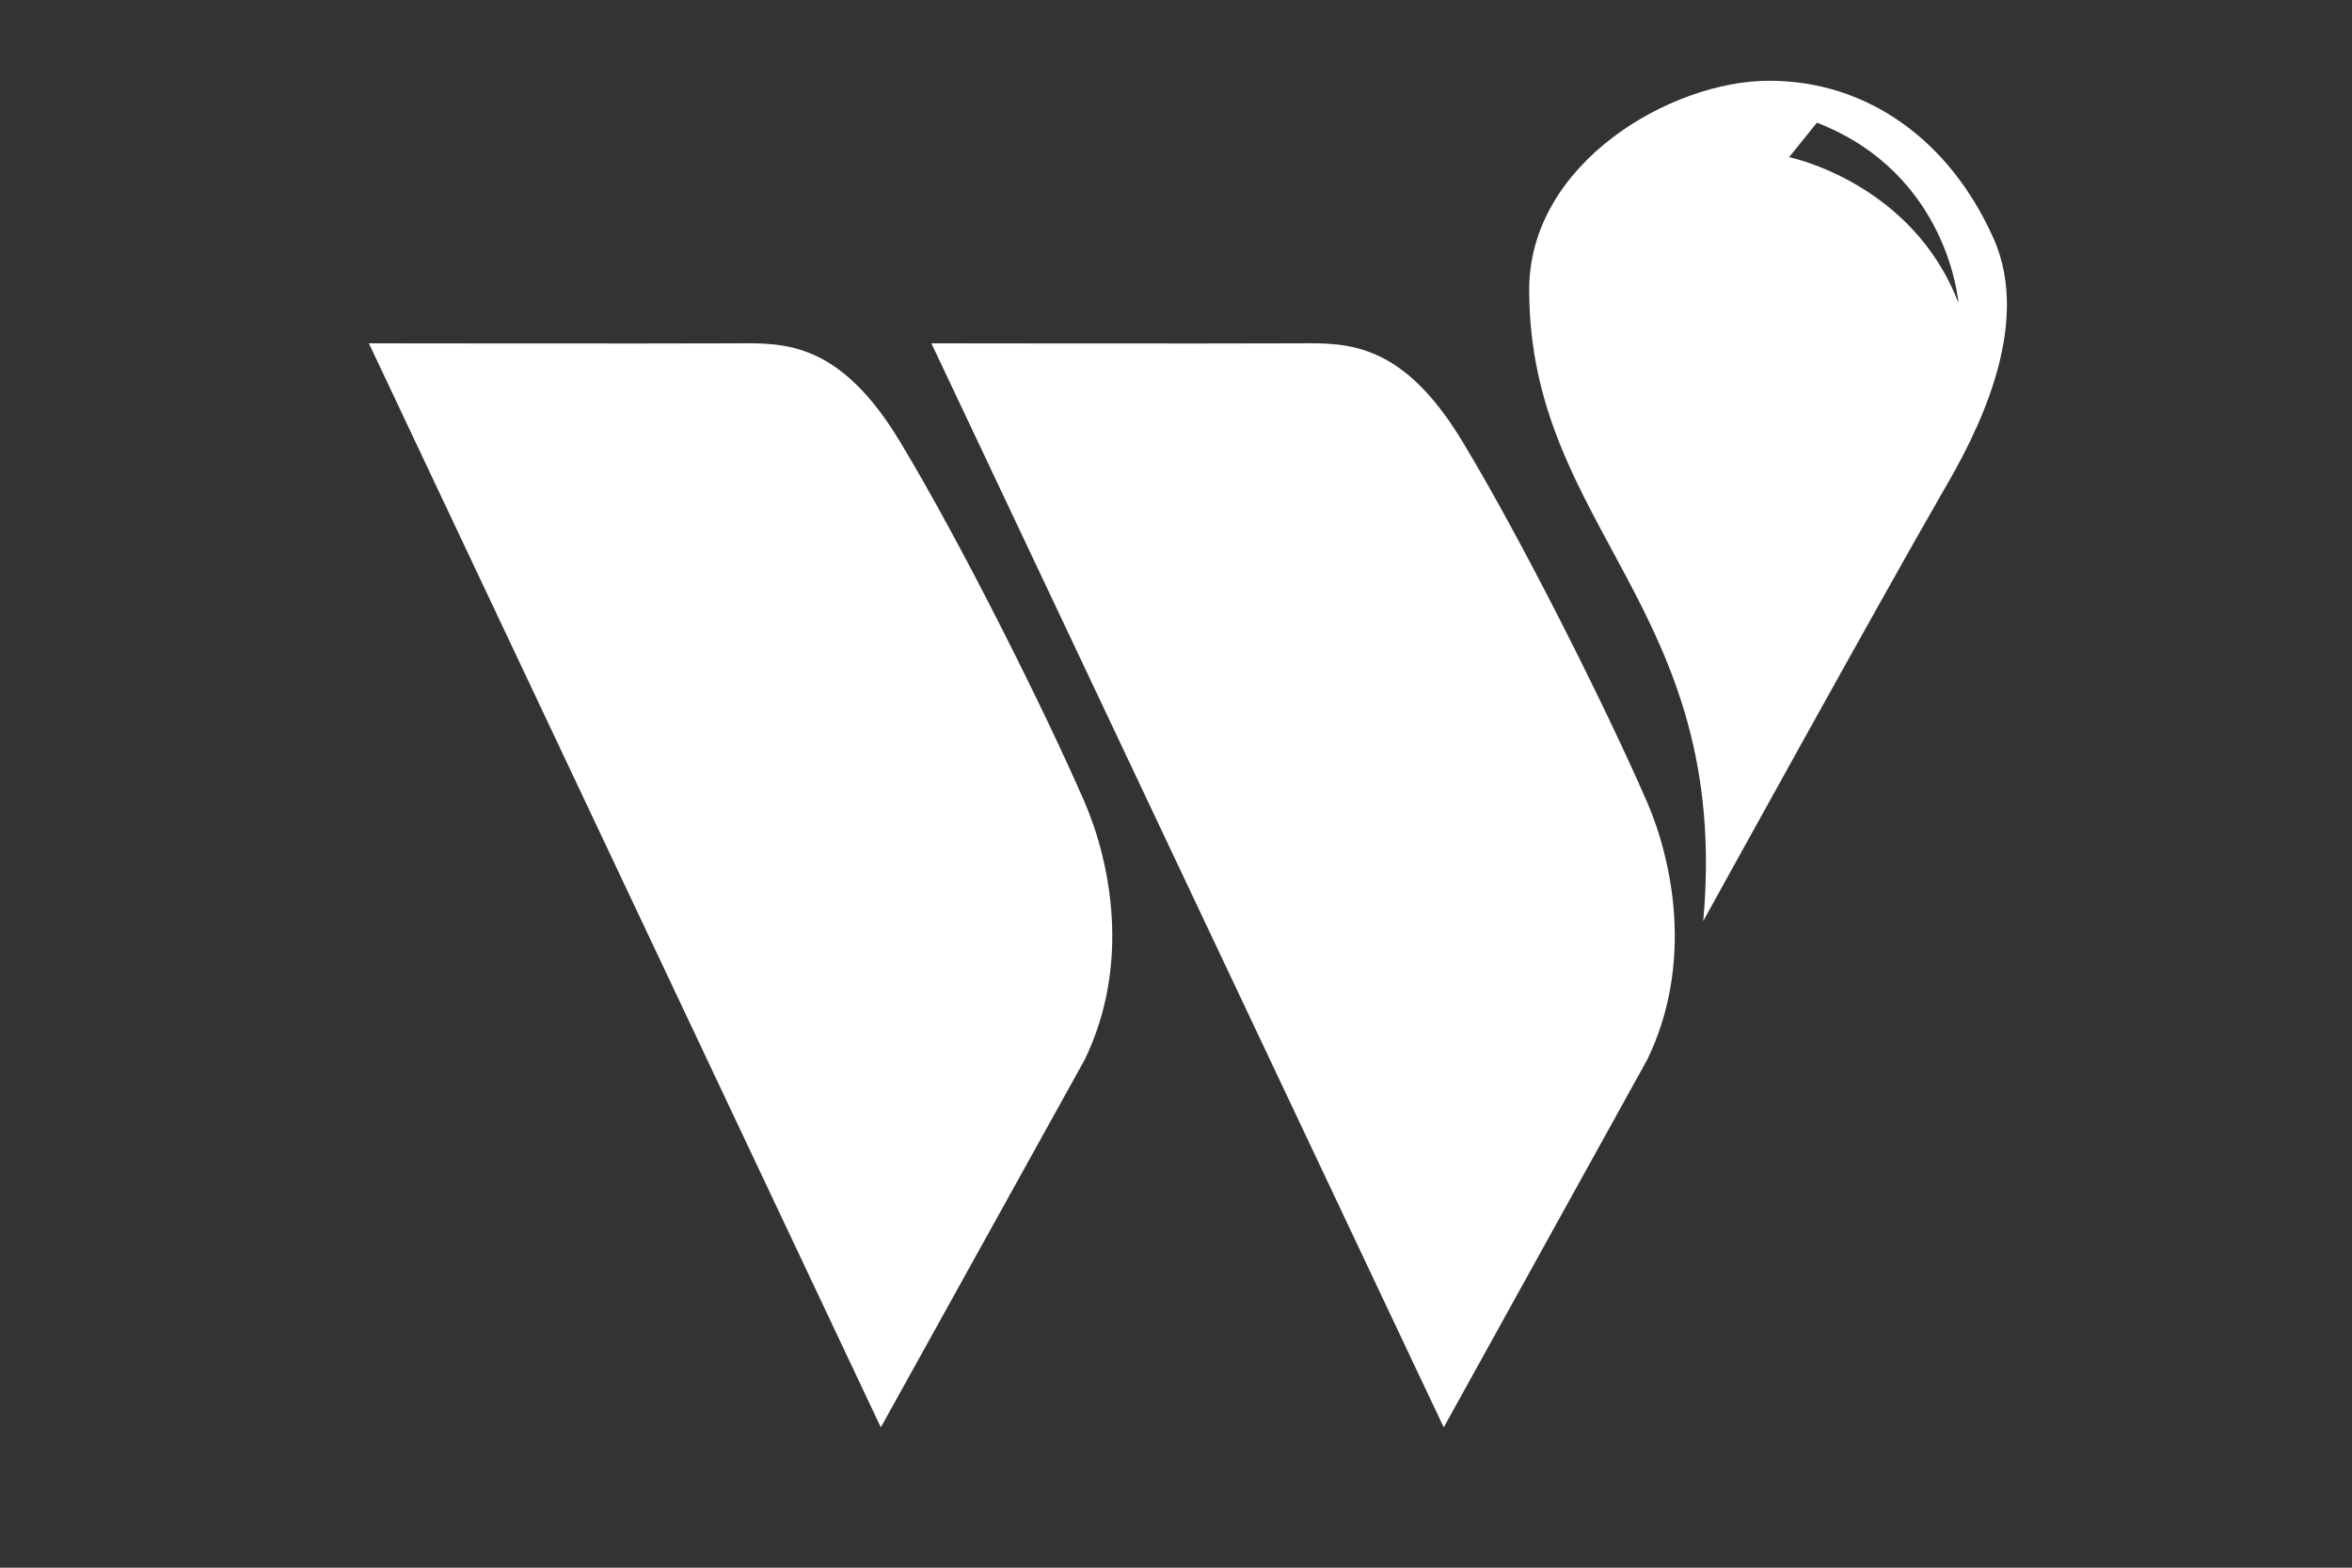 <?xml version="1.0" encoding="utf-8"?>
<!-- Generator: Adobe Illustrator 18.0.0, SVG Export Plug-In . SVG Version: 6.00 Build 0)  -->
<!DOCTYPE svg PUBLIC "-//W3C//DTD SVG 1.1//EN" "http://www.w3.org/Graphics/SVG/1.1/DTD/svg11.dtd">
<svg version="1.1" id="Layer_1" xmlns="http://www.w3.org/2000/svg" xmlns:xlink="http://www.w3.org/1999/xlink" x="0px" y="0px"
	 viewBox="0 401 600 400" enable-background="new 0 401 600 400" xml:space="preserve">
<rect x="0" y="401" width="600" height="400" fill="#333333" stroke="none"/>
<g>
	<g display="none">
		<path display="inline" fill="#FFFFFF" d="M10,621.5c-1.5-0.3-2.5-0.6-3-0.8c-0.6-0.2-0.8-1.1-0.8-2.8c0-1.8,0.6-2.7,1.8-2.9
			c1.2-0.2,2.7-0.2,4.5-0.2c6.9,0.1,12.3,1.4,16.1,3.8c3.8,2.4,6.9,6.6,9.3,12.5l17.7,57h0.6l19-72.5h8.1l25.4,72.5h0.5l17.6-58.7
			c0.8-3.3,0.8-5.4-0.1-6.3c-0.9-0.9-3.2-1.3-6.8-1.3c-1.2,0-2.1-0.1-2.7-0.3s-1.1-1.2-1.2-3c0-0.8,0.2-1.6,0.6-2.3
			c0.4-0.7,1.1-1.1,2-1.1c3.3,0.2,6.2,0.3,8.6,0.4c2.4,0.1,5.2,0.1,8.3,0.1c1.5,0,2.9,0,4,0c1.1,0,2.2,0,3.2-0.1
			c1-0.1,2.1-0.1,3.3-0.2c1.1-0.1,2.5-0.1,4.2-0.2c1,0,1.8,0.4,2.2,1.1c0.4,0.7,0.6,1.5,0.6,2.3c-0.1,1.8-0.5,2.8-1.2,3
			c-0.7,0.2-1.6,0.3-2.7,0.3c-3.9,0-7.2,0.8-9.7,2.3c-2.5,1.5-4.4,4.3-5.5,8.3l-25.5,83h-7.3l-25.2-74.3l-20.1,74.3h-7.3l-25.9-80.9
			c-0.8-2.1-1.6-3.9-2.4-5.4c-0.8-1.5-1.6-2.8-2.6-3.7c-0.9-1-2-1.8-3.2-2.4S11.7,621.8,10,621.5z"/>
		<path display="inline" fill="#FFFFFF" d="M180.3,697.8c0,1.3,0,2.7,0,4c0,1.3,0.2,2.5,0.7,3.4s1.3,1.8,2.4,2.3
			c1.2,0.6,2.8,0.8,5,0.8c0.9,0,1.7,0.1,2.4,0.2c0.7,0.2,1.1,1,1.2,2.6c0,0.8-0.2,1.6-0.6,2.2c-0.4,0.6-1,0.9-1.9,0.9
			c-3-0.2-5.8-0.3-8.3-0.4s-5.2-0.1-8-0.1c-2.8,0-5.5,0-7.9,0.1c-2.5,0.1-5.2,0.2-8.2,0.4c-0.8,0-1.5-0.3-1.9-0.9s-0.6-1.4-0.6-2.2
			c0.2-1.5,0.6-2.4,1.2-2.6c0.6-0.2,1.5-0.2,2.5-0.2c2.2,0,3.8-0.3,4.9-0.8c1.1-0.6,1.9-1.3,2.3-2.3s0.7-2.1,0.7-3.4
			c0-1.3,0-2.6,0-4v-35.7c0-1.4,0-2.7,0-4c0-1.3-0.2-2.4-0.7-3.4s-1.2-1.8-2.3-2.3c-1.1-0.6-2.7-0.8-4.9-0.8c-0.9,0-1.8-0.1-2.6-0.4
			c-0.8-0.3-1.2-1.2-1.2-2.7c0-0.6,0.2-1.2,0.6-1.7c0.4-0.5,1-0.9,1.9-1.1c3.5-0.5,6.4-1.1,8.7-1.6c2.3-0.6,4.2-1.1,5.6-1.6
			c1.5-0.5,2.6-0.8,3.5-1.2c0.9-0.3,1.7-0.5,2.6-0.6c0.8-0.1,1.5,0.1,2.1,0.5c0.6,0.4,0.8,1.2,0.8,2.5L180.3,697.8L180.3,697.8z
			 M171.6,621.8c-1.2,0-2.3-0.2-3.5-0.5c-1.2-0.3-2.3-0.8-3.3-1.6c-1-0.8-1.8-1.8-2.5-3c-0.7-1.2-1-2.7-1-4.4c0-0.8,0.2-1.8,0.7-2.9
			c0.5-1.1,1.2-2.1,2.2-3c1-0.9,2.2-1.7,3.7-2.3c1.5-0.6,3.2-0.9,5.1-0.9c0.9,0,1.9,0.2,3,0.5c1,0.4,2,0.9,2.9,1.7
			c0.9,0.8,1.6,1.8,2.2,3c0.6,1.2,0.8,2.7,0.8,4.4c0,2.2-0.9,4.2-2.6,6.2C177.4,620.8,174.9,621.8,171.6,621.8z"/>
		<path display="inline" fill="#FFFFFF" d="M226.2,653.4h0.5c1.5-1.5,3.1-2.9,4.7-4.3c1.5-1.4,3.3-2.7,5.2-3.8
			c1.9-1.2,4.1-2.1,6.5-2.8c2.4-0.7,5.3-1.1,8.6-1.1c7.2,0,12.8,2.1,16.9,6.4c4.1,4.2,6.2,9.8,6.2,16.8v33.1c0,1.3,0,2.7,0,4
			c0,1.3,0.2,2.5,0.7,3.4c0.5,1,1.3,1.8,2.4,2.3s2.8,0.8,5,0.8c0.9,0,1.7,0.1,2.4,0.2c0.7,0.2,1.1,1,1.2,2.6c0,0.8-0.2,1.6-0.6,2.2
			s-1,0.9-1.9,0.9c-3-0.2-5.8-0.3-8.3-0.4s-5.2-0.1-8-0.1c-2.8,0-5.5,0-7.9,0.1c-2.5,0.1-5.2,0.2-8.2,0.4c-0.8,0-1.5-0.3-1.9-0.9
			s-0.6-1.4-0.6-2.2c0.1-1.5,0.5-2.4,1.2-2.6c0.7-0.2,1.5-0.2,2.4-0.2c2.2,0,3.8-0.3,4.9-0.8c1.1-0.6,1.9-1.3,2.3-2.3
			c0.5-1,0.7-2.1,0.8-3.4c0.1-1.3,0.1-2.6,0.1-4v-33c0-2.6-0.5-4.8-1.3-6.7c-0.9-1.8-2-3.4-3.4-4.6c-1.4-1.2-3-2.1-4.8-2.6
			c-1.8-0.6-3.6-0.8-5.4-0.8c-2.7,0-5.2,0.4-7.3,1.2c-2.2,0.8-4.1,1.8-5.7,2.9c-1.6,1.2-3,2.3-4.1,3.5c-1.1,1.2-1.8,2.3-2.2,3.2
			v37.1c0,1.3,0,2.7,0,4c0,1.3,0.2,2.5,0.7,3.4c0.5,1,1.3,1.8,2.4,2.3c1.2,0.6,2.8,0.8,5,0.8c0.9,0,1.7,0.1,2.4,0.2
			c0.7,0.2,1.1,1,1.2,2.6c0,0.8-0.2,1.6-0.6,2.2c-0.4,0.6-1,0.9-1.9,0.9c-3-0.2-5.8-0.3-8.3-0.4c-2.5-0.1-5.2-0.1-8-0.1
			c-2.8,0-5.5,0-7.9,0.1c-2.5,0.1-5.2,0.2-8.2,0.4c-0.8,0-1.5-0.3-1.9-0.9c-0.4-0.6-0.6-1.4-0.6-2.2c0.2-1.5,0.6-2.4,1.2-2.6
			c0.6-0.2,1.5-0.2,2.5-0.2c2.2,0,3.8-0.3,4.9-0.8c1.1-0.6,1.9-1.3,2.3-2.3c0.5-1,0.7-2.1,0.7-3.4c0-1.3,0-2.6,0-4v-35.7
			c0-1.4,0-2.7,0-4c0-1.3-0.2-2.4-0.7-3.4s-1.2-1.8-2.3-2.3c-1.1-0.6-2.7-0.8-4.9-0.8c-0.9,0-1.8-0.1-2.6-0.4
			c-0.8-0.3-1.2-1.2-1.2-2.7c0-0.6,0.2-1.2,0.6-1.7c0.4-0.5,1-0.9,1.9-1.1c3.5-0.5,6.4-1.1,8.7-1.6c2.3-0.6,4.2-1.1,5.6-1.6
			c1.5-0.5,2.6-0.8,3.4-1.2c0.8-0.3,1.7-0.5,2.5-0.6c0.8-0.1,1.5,0.1,2.1,0.5c0.6,0.4,0.8,1.2,0.8,2.5L226.2,653.4L226.2,653.4z"/>
		<path display="inline" fill="#FFFFFF" d="M322.5,715.7c-4.1,0-7.8-0.4-11.2-1.1c-3.4-0.7-6.4-1.8-8.9-3.2
			c-2.5-1.4-4.4-3.1-5.8-5.2c-1.4-2.1-2.1-4.5-2.1-7.2c0-3,0.9-5.5,2.7-7.3c1.8-1.9,4.2-2.8,7.1-2.8c1.9,0,3.4,0.5,4.6,1.5
			c1.2,1,1.8,1.7,1.8,2.1c0,0.2-0.2,0.5-0.5,0.8c-0.4,0.3-0.8,0.8-1.2,1.3c-0.5,0.6-0.9,1.3-1.2,2.2s-0.5,1.9-0.5,3
			c0,3,1.4,5.5,4.1,7.3c2.8,1.9,6.9,2.8,12.5,2.8c4.9,0,8.7-1,11.5-3.1c2.8-2.1,4.1-5.1,4.1-9c0-3.1-1.1-5.5-3.1-7.2
			c-2.1-1.7-4.7-3.1-7.8-4.2c-3.1-1.2-6.5-2.2-10.1-3.1c-3.6-0.9-7-2.2-10.1-3.9c-3.1-1.7-5.7-3.8-7.8-6.5
			c-2.1-2.7-3.1-6.3-3.1-10.9c0-3.4,0.8-6.4,2.5-9c1.7-2.6,3.8-4.8,6.5-6.5c2.7-1.7,5.7-3,9-3.8c3.3-0.8,6.7-1.2,10.1-1.2
			c2.8,0,5.6,0.3,8.3,0.9c2.8,0.6,5.2,1.5,7.3,2.8c2.2,1.2,3.8,2.8,5.2,4.6c1.3,1.8,1.9,4,1.9,6.5c0,2.7-0.8,5.1-2.5,7.1
			s-3.9,3-6.8,3c-1.9,0-3.4-0.5-4.6-1.5s-1.8-1.7-1.8-2.1c0-0.1,0.2-0.3,0.7-0.7c0.5-0.4,1-0.8,1.6-1.4c0.6-0.6,1.1-1.3,1.5-2.2
			c0.5-0.9,0.7-1.9,0.7-3.1c-0.1-1.5-0.5-2.8-1.3-3.9c-0.8-1.2-1.8-2.1-3-2.8c-1.2-0.7-2.6-1.3-4.2-1.6c-1.5-0.4-3.2-0.5-4.8-0.5
			c-1.8,0-3.7,0.2-5.5,0.7c-1.8,0.5-3.3,1.1-4.8,1.9c-1.4,0.8-2.5,1.9-3.4,3.2c-0.8,1.3-1.2,2.8-1.2,4.5c0,2.3,0.4,4.2,1.1,5.6
			c0.7,1.5,1.8,2.8,3.4,3.8c1.5,1.1,3.5,2.1,6,3c2.4,0.9,5.4,1.8,8.8,2.9c3.4,1.2,6.5,2.3,9.3,3.3c2.8,1.1,5.2,2.4,7.2,3.9
			c2,1.5,3.6,3.4,4.8,5.6c1.2,2.2,1.7,5,1.7,8.2c0,3.3-0.7,6.4-2.2,9.1c-1.5,2.8-3.5,5.1-6,7.1c-2.5,2-5.6,3.5-9,4.7
			C330.5,715.1,326.7,715.7,322.5,715.7z"/>
		<path display="inline" fill="#FFFFFF" d="M386.8,649.3v47.3c0,1.6,0.2,3,0.5,4.4c0.3,1.4,0.8,2.7,1.5,3.8c0.7,1.2,1.6,2.1,2.7,2.7
			c1.2,0.7,2.6,1,4.4,1c1.2,0,2.4-0.1,3.8-0.2c1.4-0.2,3-0.6,4.8-1.5c0.4-0.2,0.8-0.4,1.2-0.5s0.8-0.2,1.2-0.2c0.8,0,1.5,0.3,1.9,1
			c0.4,0.7,0.8,1.4,1.1,2.1c0.3,0.9,0.1,1.7-0.8,2.2c-3.2,2.1-6.2,3.4-8.9,4.1s-5.7,0.9-9,0.9c-2.4,0-4.7-0.5-6.8-1.3
			c-2.2-0.9-4.2-2.2-5.9-4s-3.2-4-4.2-6.8c-1-2.8-1.6-5.9-1.6-9.6V649l-9,0.3c-0.7,0-1.3-0.3-1.6-0.8s-0.5-1.2-0.5-1.9
			c0-0.8,0.2-1.6,0.5-2.3c0.4-0.7,0.9-1.1,1.6-1.3c2.9-0.5,5.2-1.3,7-2.5c1.8-1.2,3.2-2.5,4.4-4c1.2-1.5,2.1-3.2,2.8-5.2
			c0.7-1.9,1.5-3.9,2.2-6c0.3-0.8,0.8-1.4,1.3-1.6c0.6-0.2,1.3-0.4,2.1-0.4c0.6,0,1.3,0.2,2.1,0.5c0.8,0.3,1.2,0.9,1.2,1.7
			l-1.1,17.8l18.2-1.1c0.9-0.1,1.6,0.2,1.9,0.8c0.3,0.6,0.5,1.4,0.5,2.2c0,1.2-0.2,2.2-0.5,3.2c-0.4,1-0.8,1.5-1.3,1.5L386.8,649.3z
			"/>
		<path display="inline" fill="#FFFFFF" d="M459.2,641.4c5.4,0,10.3,1,14.8,3c4.5,2,8.3,4.7,11.5,8c3.2,3.3,5.7,7.2,7.4,11.5
			c1.7,4.4,2.6,8.9,2.6,13.5c0,6.1-1.2,11.6-3.4,16.3c-2.3,4.8-5.2,8.8-8.6,12c-3.5,3.2-7.4,5.7-11.7,7.3c-4.3,1.7-8.5,2.5-12.5,2.5
			c-5.5,0-10.5-1-14.8-3c-4.4-2-8.2-4.7-11.5-8c-3.2-3.3-5.7-7.2-7.4-11.5c-1.7-4.4-2.6-8.9-2.6-13.5c0-6.1,1.1-11.6,3.3-16.4
			c2.2-4.8,5.1-8.8,8.6-12c3.5-3.2,7.4-5.7,11.7-7.3C450.8,642.2,455,641.4,459.2,641.4z M459.2,709.9c3.8,0,6.9-0.9,9.5-2.7
			c2.6-1.8,4.7-4.1,6.3-7.1c1.6-3,2.8-6.4,3.5-10.3c0.7-3.9,1.1-8,1.1-12.4c0-4.1-0.4-7.9-1.2-11.6c-0.8-3.7-2-6.9-3.6-9.7
			c-1.6-2.8-3.7-5-6.3-6.6c-2.6-1.6-5.7-2.4-9.3-2.4c-3.8,0-7.1,0.8-9.6,2.6c-2.6,1.7-4.7,4.1-6.3,7c-1.6,2.9-2.8,6.4-3.4,10.2
			c-0.7,3.8-1,7.9-1,12.3c0,4.1,0.4,7.9,1.1,11.6c0.7,3.7,1.9,6.9,3.5,9.8c1.6,2.8,3.7,5.1,6.3,6.8
			C452.3,709.1,455.5,709.9,459.2,709.9z"/>
		<path display="inline" fill="#FFFFFF" d="M531.7,653.4h0.5c1.5-1.5,3.1-2.9,4.7-4.3c1.6-1.4,3.3-2.7,5.2-3.8
			c1.9-1.2,4.1-2.1,6.5-2.8c2.5-0.7,5.3-1.1,8.6-1.1c7.2,0,12.8,2.1,16.9,6.4c4.1,4.2,6.1,9.8,6.1,16.8v33.1c0,1.3,0,2.7,0,4
			c0,1.3,0.2,2.5,0.7,3.4c0.5,1,1.3,1.8,2.4,2.3s2.8,0.8,5,0.8c0.9,0,1.7,0.1,2.4,0.2c0.7,0.2,1.1,1,1.2,2.6c0,0.8-0.2,1.6-0.6,2.2
			c-0.4,0.6-1,0.9-1.9,0.9c-3-0.2-5.8-0.3-8.3-0.4c-2.5-0.1-5.2-0.1-8-0.1s-5.5,0-7.9,0.1c-2.5,0.1-5.2,0.2-8.2,0.4
			c-0.8,0-1.5-0.3-1.9-0.9s-0.6-1.4-0.6-2.2c0.1-1.5,0.5-2.4,1.2-2.6c0.7-0.2,1.5-0.2,2.4-0.2c2.2,0,3.8-0.3,4.9-0.8
			c1.1-0.6,1.9-1.3,2.3-2.3c0.5-1,0.7-2.1,0.8-3.4c0.1-1.3,0.1-2.6,0.1-4v-33c0-2.6-0.5-4.8-1.3-6.7c-0.9-1.8-2-3.4-3.4-4.6
			c-1.4-1.2-3-2.1-4.8-2.6c-1.8-0.6-3.6-0.8-5.4-0.8c-2.7,0-5.2,0.4-7.3,1.2c-2.2,0.8-4.1,1.8-5.7,2.9c-1.6,1.2-3,2.3-4.1,3.5
			c-1.1,1.2-1.8,2.3-2.2,3.2v37.1c0,1.3,0,2.7,0,4c0,1.3,0.2,2.5,0.7,3.4c0.5,1,1.3,1.8,2.4,2.3c1.2,0.6,2.8,0.8,5,0.8
			c0.9,0,1.7,0.1,2.4,0.2c0.7,0.2,1.1,1,1.2,2.6c0,0.8-0.2,1.6-0.6,2.2c-0.4,0.6-1.1,0.9-1.9,0.9c-3-0.2-5.8-0.3-8.3-0.4
			c-2.5-0.1-5.2-0.1-8-0.1c-2.8,0-5.5,0-7.9,0.1c-2.5,0.1-5.2,0.2-8.2,0.4c-0.8,0-1.5-0.3-1.9-0.9c-0.4-0.6-0.6-1.4-0.6-2.2
			c0.2-1.5,0.6-2.4,1.2-2.6c0.6-0.2,1.5-0.2,2.5-0.2c2.2,0,3.8-0.3,4.9-0.8c1.1-0.6,1.9-1.3,2.3-2.3c0.5-1,0.7-2.1,0.7-3.4
			c0-1.3,0-2.6,0-4v-35.7c0-1.4,0-2.7,0-4c0-1.3-0.2-2.4-0.7-3.4s-1.2-1.8-2.3-2.3c-1.1-0.6-2.7-0.8-4.9-0.8c-0.9,0-1.8-0.1-2.6-0.4
			c-0.8-0.3-1.2-1.2-1.2-2.7c0-0.6,0.2-1.2,0.6-1.7c0.4-0.5,1-0.9,1.9-1.1c3.5-0.5,6.4-1.1,8.7-1.6c2.3-0.6,4.2-1.1,5.6-1.6
			c1.5-0.5,2.6-0.8,3.4-1.2c0.8-0.3,1.7-0.5,2.5-0.6c0.8-0.1,1.5,0.1,2.1,0.5c0.6,0.4,0.8,1.2,0.8,2.5v9.9H531.7z"/>
	</g>
	<g display="none">
		<g display="inline">
			<path fill="#FFFFFF" d="M222.1,737.7c0.7-0.8,1-1.3,0.9-1.7c-0.1-0.4-0.5-0.6-1.4-0.7c-0.5,0-0.7-0.4-0.7-1.1
				c0-0.3,0.1-0.6,0.3-0.8c0.2-0.2,0.4-0.4,0.7-0.4c0.9,0.1,1.8,0.1,2.8,0.1c1,0,1.9,0,2.8,0c0.7,0,1.5,0,2.3-0.1
				c0.9,0,1.6-0.1,2.3-0.1c0.3,0,0.6,0.1,0.7,0.4c0.2,0.2,0.2,0.5,0.2,0.8c-0.1,0.5-0.2,0.8-0.4,0.9c-0.2,0.1-0.4,0.2-0.7,0.2
				c-1.3-0.1-2.5,0.1-3.8,0.6c-1.2,0.5-2.5,1.4-3.9,2.8c-0.6,0.6-1.3,1.4-2.3,2.4c-0.9,1-1.8,1.9-2.7,2.8c-1.1,1.1-2.2,2.2-3.3,3.4
				c2,2.5,4,4.7,6.1,6.7c2.1,2,3.8,3.8,5.3,5.4c0.6,0.6,1.1,1.1,1.5,1.5c0.5,0.5,0.9,0.8,1.3,1.2c0.4,0.3,0.8,0.6,1.3,0.8
				c0.5,0.2,0.9,0.3,1.5,0.4c0.3,0,0.5,0.1,0.8,0.1s0.4,0.4,0.5,0.9c0,0.3-0.1,0.5-0.2,0.8c-0.1,0.2-0.4,0.4-0.7,0.4
				c-0.5,0-1-0.1-1.3-0.1c-0.3,0-0.6,0-0.9-0.1s-0.6,0-0.9,0c-0.3,0-0.7,0-1.2,0H226c-1.9-2.1-3.8-4.2-5.7-6.4
				c-1.9-2.2-4.1-4.6-6.3-7.2c-0.6-0.7-1.2-1.2-1.7-1.5c-0.5-0.3-1.1-0.5-1.6-0.5v9.7c0,0.5,0,0.9,0.1,1.4c0.1,0.5,0.2,0.9,0.4,1.3
				c0.2,0.4,0.5,0.7,1,0.9c0.5,0.2,1.1,0.3,1.9,0.3c0.4,0,0.7,0,0.9,0.1s0.4,0.4,0.4,1c0,0.3-0.1,0.5-0.2,0.8
				c-0.2,0.2-0.4,0.4-0.7,0.4c-2.2-0.1-4.3-0.2-6.3-0.2c-1,0-2,0-3,0c-1,0-2,0.1-3.1,0.1c-0.3,0-0.6-0.1-0.7-0.4
				c-0.1-0.2-0.2-0.5-0.2-0.8c0-0.6,0.2-0.9,0.4-1c0.2-0.1,0.5-0.1,0.9-0.1c0.8,0,1.4-0.1,1.9-0.3c0.5-0.2,0.8-0.5,1-0.9
				c0.2-0.4,0.3-0.8,0.4-1.3c0.1-0.5,0.1-0.9,0.1-1.4v-20.1c0-0.5,0-0.9-0.1-1.4c-0.1-0.5-0.2-0.9-0.4-1.3c-0.2-0.4-0.5-0.7-1-0.9
				c-0.5-0.2-1.1-0.3-1.9-0.3c-0.4,0-0.7,0-0.9-0.1s-0.4-0.4-0.4-1c0-0.3,0.1-0.6,0.2-0.8c0.1-0.2,0.4-0.3,0.7-0.3
				c1.1,0.1,2.1,0.1,3.1,0.1c0.9,0,1.9,0,2.9,0c2,0,4.2-0.1,6.4-0.2c0.3,0,0.6,0.1,0.7,0.3c0.1,0.2,0.2,0.5,0.2,0.8
				c0,0.5-0.2,0.8-0.3,0.9c-0.2,0.1-0.5,0.2-0.9,0.2c-0.8,0-1.5,0.1-1.9,0.3c-0.5,0.2-0.8,0.5-1,0.9c-0.2,0.4-0.3,0.8-0.4,1.3
				s-0.1,0.9-0.1,1.4v9.2c0.6-0.1,1.2-0.5,2-1c0.8-0.5,1.5-1.2,2.3-1.8c1.3-1.2,2.5-2.5,3.8-3.8C219.9,740.3,221.1,739,222.1,737.7z
				"/>
			<path fill="#FFFFFF" d="M244.6,760.1c0,0.5,0,0.9,0,1.3c0,0.4,0.1,0.8,0.2,1.1c0.2,0.3,0.4,0.6,0.8,0.8c0.4,0.2,0.9,0.3,1.6,0.3
				c0.3,0,0.6,0,0.8,0.1c0.2,0.1,0.4,0.3,0.4,0.8c0,0.3-0.1,0.5-0.2,0.7c-0.2,0.2-0.3,0.3-0.6,0.3c-1-0.1-1.9-0.1-2.7-0.1
				c-0.8,0-1.7,0-2.6,0c-0.9,0-1.8,0-2.6,0c-0.8,0-1.7,0.1-2.7,0.1c-0.3,0-0.5-0.1-0.6-0.3c-0.1-0.2-0.2-0.5-0.2-0.7
				c0.1-0.5,0.2-0.8,0.4-0.8c0.2-0.1,0.5-0.1,0.8-0.1c0.7,0,1.2-0.1,1.6-0.3c0.4-0.2,0.6-0.5,0.8-0.8c0.2-0.3,0.2-0.7,0.2-1.1
				c0-0.4,0-0.8,0-1.3v-11.7c0-0.5,0-0.9,0-1.3c0-0.4-0.1-0.8-0.2-1.1c-0.2-0.3-0.4-0.6-0.8-0.8c-0.4-0.2-0.9-0.3-1.6-0.3
				c-0.3,0-0.6,0-0.8-0.1c-0.2-0.1-0.4-0.4-0.4-0.9c0-0.2,0.1-0.4,0.2-0.5c0.1-0.2,0.3-0.3,0.6-0.4c1.2-0.2,2.1-0.4,2.8-0.5
				c0.7-0.2,1.4-0.4,1.8-0.5c0.5-0.2,0.8-0.3,1.2-0.4c0.3-0.1,0.6-0.2,0.8-0.2c0.3,0,0.5,0,0.7,0.2c0.2,0.1,0.3,0.4,0.3,0.8
				L244.6,760.1L244.6,760.1z M241.8,735.2c-0.4,0-0.8-0.1-1.2-0.2c-0.4-0.1-0.8-0.3-1.1-0.5c-0.3-0.2-0.6-0.6-0.8-1
				c-0.2-0.4-0.3-0.9-0.3-1.5c0-0.3,0.1-0.6,0.2-0.9c0.2-0.4,0.4-0.7,0.7-1c0.3-0.3,0.7-0.5,1.2-0.8c0.5-0.2,1-0.3,1.7-0.3
				c0.3,0,0.6,0.1,1,0.2s0.7,0.3,0.9,0.5c0.3,0.2,0.5,0.6,0.7,1c0.2,0.4,0.3,0.9,0.3,1.5c0,0.7-0.3,1.4-0.9,2
				C243.7,734.9,242.9,735.2,241.8,735.2z"/>
			<path fill="#FFFFFF" d="M258.9,744.2v15.5c0,0.5,0.1,1,0.2,1.5c0.1,0.5,0.3,0.9,0.5,1.2c0.2,0.4,0.5,0.7,0.9,0.9
				c0.4,0.2,0.8,0.3,1.4,0.3c0.4,0,0.8,0,1.2-0.1c0.5-0.1,1-0.2,1.5-0.5c0.1-0.1,0.3-0.1,0.4-0.2c0.1-0.1,0.3-0.1,0.4-0.1
				c0.3,0,0.5,0.1,0.6,0.3c0.1,0.2,0.2,0.5,0.4,0.7c0.1,0.3,0,0.5-0.2,0.7c-1.1,0.7-2,1.1-2.9,1.3c-0.9,0.2-1.9,0.3-3,0.3
				c-0.8,0-1.5-0.2-2.2-0.4c-0.7-0.3-1.4-0.7-1.9-1.3c-0.6-0.6-1-1.3-1.4-2.2c-0.3-0.9-0.5-1.9-0.5-3.2v-15l-3,0.1
				c-0.2,0-0.4-0.1-0.5-0.3c-0.1-0.2-0.2-0.4-0.2-0.6c0-0.3,0.1-0.5,0.2-0.7c0.1-0.2,0.3-0.4,0.5-0.4c1-0.2,1.7-0.5,2.3-0.8
				c0.6-0.4,1.1-0.8,1.4-1.3c0.4-0.5,0.7-1.1,0.9-1.7c0.2-0.6,0.5-1.3,0.7-2c0.1-0.3,0.2-0.5,0.4-0.5c0.2-0.1,0.4-0.1,0.7-0.1
				c0.2,0,0.4,0.1,0.7,0.2c0.2,0.1,0.4,0.3,0.4,0.6l-0.4,5.8l6-0.4c0.3,0,0.5,0.1,0.6,0.3c0.1,0.2,0.2,0.5,0.2,0.7
				c0,0.4-0.1,0.7-0.2,1c-0.1,0.3-0.3,0.5-0.4,0.5L258.9,744.2z"/>
			<path fill="#FFFFFF" d="M289.6,759.6c0.2-0.3,0.6-0.4,1.1-0.1c0.2,0.1,0.4,0.3,0.5,0.6c0.1,0.2,0.1,0.5-0.1,0.7
				c-1.1,1.6-2.5,2.9-4.2,3.8c-1.7,0.9-3.3,1.4-5.1,1.4s-3.3-0.3-4.7-0.9c-1.4-0.6-2.5-1.4-3.5-2.5c-1-1.1-1.7-2.4-2.2-3.8
				c-0.5-1.5-0.8-3.2-0.8-5c0.1-1.8,0.4-3.4,1.1-4.8c0.6-1.5,1.5-2.7,2.5-3.8c1.1-1.1,2.3-1.9,3.8-2.5c1.5-0.6,3-0.9,4.6-1
				c0.5,0,1.1,0,1.8,0.1c0.8,0.1,1.6,0.2,2.4,0.5c0.8,0.3,1.5,0.7,2.2,1.2c0.7,0.6,1.2,1.3,1.4,2.4c0.1,0.6,0.2,1.2,0.1,1.8
				c-0.1,0.6-0.3,1.2-0.5,1.6c-0.3,0.5-0.7,0.9-1.2,1.2c-0.5,0.3-1.1,0.5-1.7,0.5c-0.8,0-1.3-0.2-1.7-0.5c-0.4-0.4-0.6-0.6-0.6-0.8
				c0,0,0.1-0.1,0.3-0.3c0.2-0.1,0.4-0.3,0.6-0.5c0.2-0.2,0.4-0.5,0.6-0.8c0.2-0.3,0.2-0.7,0.2-1.2c0-1.1-0.4-1.9-1.2-2.4
				c-0.8-0.5-1.7-0.8-2.6-0.8c-1.5,0-2.7,0.3-3.6,0.9c-0.9,0.6-1.6,1.4-2.1,2.4c-0.5,1-0.8,2.1-0.9,3.2c-0.2,1.2-0.2,2.3-0.2,3.5
				c0,1.4,0.2,2.7,0.5,3.9c0.3,1.2,0.8,2.2,1.4,3.1c0.6,0.8,1.4,1.5,2.2,2c0.9,0.5,1.9,0.7,2.9,0.7c1.5,0,2.8-0.3,3.8-0.9
				C287.8,761.8,288.8,760.9,289.6,759.6z"/>
			<path fill="#FFFFFF" d="M302.5,745.6L302.5,745.6c0.6-0.5,1.1-0.9,1.6-1.4c0.5-0.5,1.1-0.9,1.7-1.2c0.6-0.4,1.3-0.7,2.2-0.9
				c0.8-0.2,1.7-0.4,2.8-0.4c2.3,0,4.2,0.7,5.5,2.1c1.3,1.4,2,3.2,2,5.5v10.8c0,0.5,0,0.9,0,1.3c0,0.4,0.1,0.8,0.2,1.1
				c0.2,0.3,0.4,0.6,0.8,0.8c0.4,0.2,0.9,0.3,1.6,0.3c0.3,0,0.6,0,0.8,0.1c0.2,0.1,0.3,0.3,0.4,0.8c0,0.3-0.1,0.5-0.2,0.7
				c-0.1,0.2-0.3,0.3-0.6,0.3c-1-0.1-1.9-0.1-2.8-0.1c-0.8,0-1.7,0-2.6,0c-0.9,0-1.8,0-2.6,0c-0.8,0-1.7,0.1-2.7,0.1
				c-0.3,0-0.5-0.1-0.6-0.3c-0.1-0.2-0.2-0.5-0.2-0.7c0-0.5,0.2-0.8,0.4-0.8c0.2-0.1,0.5-0.1,0.8-0.1c0.7,0,1.2-0.1,1.6-0.3
				c0.4-0.2,0.6-0.5,0.8-0.8c0.2-0.3,0.2-0.7,0.2-1.1c0-0.4,0-0.8,0-1.3v-10.8c0-0.8-0.2-1.6-0.4-2.2c-0.3-0.6-0.7-1.1-1.1-1.5
				s-1-0.7-1.5-0.8c-0.6-0.2-1.2-0.3-1.7-0.3c-0.9,0-1.7,0.1-2.4,0.4c-0.7,0.2-1.3,0.6-1.9,0.9c-0.5,0.4-1,0.8-1.3,1.2
				c-0.3,0.4-0.6,0.7-0.7,1v12.1c0,0.5,0,0.9,0,1.3c0,0.4,0.1,0.8,0.2,1.1c0.2,0.3,0.4,0.6,0.8,0.8c0.4,0.2,0.9,0.3,1.6,0.3
				c0.3,0,0.6,0,0.8,0.1c0.2,0.1,0.3,0.3,0.4,0.8c0,0.3-0.1,0.5-0.2,0.7c-0.1,0.2-0.3,0.3-0.6,0.3c-1-0.1-1.9-0.1-2.8-0.1
				c-0.8,0-1.7,0-2.6,0c-0.9,0-1.8,0-2.6,0c-0.8,0-1.7,0.1-2.7,0.1c-0.3,0-0.5-0.1-0.6-0.3c-0.2-0.2-0.2-0.5-0.2-0.7
				c0-0.5,0.2-0.8,0.4-0.8c0.2-0.1,0.5-0.1,0.8-0.1c0.7,0,1.2-0.1,1.6-0.3c0.4-0.2,0.6-0.5,0.8-0.8c0.2-0.3,0.2-0.7,0.2-1.1
				c0-0.4,0-0.8,0-1.3v-24.8c0-0.5,0-0.9,0-1.3c0-0.4-0.1-0.8-0.2-1.1c-0.2-0.3-0.4-0.6-0.8-0.8c-0.4-0.2-0.9-0.3-1.6-0.3
				c-0.3,0-0.6,0-0.8-0.1c-0.2-0.1-0.4-0.4-0.4-0.9c0-0.2,0.1-0.4,0.2-0.6c0.1-0.2,0.3-0.3,0.6-0.4c1.2-0.2,2.1-0.3,2.8-0.5
				c0.8-0.2,1.4-0.4,1.8-0.5s0.8-0.3,1.2-0.4c0.3-0.1,0.6-0.2,0.8-0.2s0.5,0,0.7,0.2c0.2,0.2,0.3,0.4,0.3,0.8L302.5,745.6
				L302.5,745.6z"/>
			<path fill="#FFFFFF" d="M346.2,760.6c-1.1,1.7-2.4,3-4,3.9c-1.6,0.9-3.4,1.4-5.5,1.4c-2,0-3.7-0.3-5.2-1s-2.7-1.5-3.7-2.6
				c-1-1.1-1.7-2.4-2.2-3.9c-0.5-1.5-0.8-3.1-0.8-4.7c0-1.5,0.2-2.9,0.8-4.4c0.5-1.4,1.3-2.7,2.3-3.9s2.2-2.1,3.6-2.8
				c1.4-0.7,3-1.1,4.7-1.1c1.6,0,2.9,0.2,4.1,0.6c1.2,0.4,2.2,1,3,1.8c0.8,0.8,1.4,1.7,1.9,2.7c0.5,1.1,0.8,2.2,0.8,3.4
				c0,1.2-0.3,2-1,2.3c-0.7,0.4-1.5,0.5-2.6,0.5H330c0,1.5,0.2,2.9,0.5,4.1c0.3,1.3,0.8,2.3,1.4,3.3c0.6,0.9,1.5,1.6,2.5,2.2
				c1,0.5,2.2,0.8,3.7,0.8c1.4,0,2.7-0.3,3.7-0.9c1-0.6,2-1.7,2.9-3.2c0.3-0.3,0.6-0.4,1.1-0.1c0.3,0.2,0.5,0.4,0.5,0.7
				C346.3,760.2,346.3,760.4,346.2,760.6z M338.3,751.2c0.8,0,1.5-0.2,1.9-0.5s0.8-0.9,0.8-1.7c0-0.7-0.1-1.4-0.3-2.1
				c-0.2-0.7-0.5-1.3-0.9-1.8c-0.4-0.5-0.9-0.9-1.5-1.2c-0.6-0.3-1.3-0.5-2.2-0.5c-1.7,0-3.2,0.7-4.3,2s-1.8,3.3-1.9,5.7
				L338.3,751.2L338.3,751.2z"/>
			<path fill="#FFFFFF" d="M358.3,745.6h0.2c0.5-0.5,1-0.9,1.5-1.4c0.5-0.5,1.1-0.9,1.7-1.2c0.6-0.4,1.3-0.7,2.1-0.9
				s1.7-0.4,2.8-0.4c2.3,0,4.2,0.7,5.5,2.1c1.3,1.4,2,3.2,2,5.5v10.8c0,0.5,0,0.9,0,1.3c0,0.4,0.1,0.8,0.2,1.1
				c0.2,0.3,0.4,0.6,0.8,0.8c0.4,0.2,0.9,0.3,1.6,0.3c0.3,0,0.6,0,0.8,0.1c0.2,0.1,0.3,0.3,0.4,0.8c0,0.3-0.1,0.5-0.2,0.7
				c-0.1,0.2-0.3,0.3-0.6,0.3c-1-0.1-1.9-0.1-2.7-0.1c-0.8,0-1.7,0-2.6,0c-0.9,0-1.8,0-2.6,0c-0.8,0-1.7,0.1-2.7,0.1
				c-0.3,0-0.5-0.1-0.6-0.3c-0.1-0.2-0.2-0.5-0.2-0.7c0-0.5,0.2-0.8,0.4-0.8c0.2-0.1,0.5-0.1,0.8-0.1c0.7,0,1.2-0.1,1.6-0.3
				c0.4-0.2,0.6-0.5,0.8-0.8c0.2-0.3,0.2-0.7,0.3-1.1c0-0.4,0-0.8,0-1.3v-10.8c0-0.8-0.2-1.6-0.4-2.2c-0.3-0.6-0.7-1.1-1.1-1.5
				s-1-0.7-1.6-0.8c-0.6-0.2-1.2-0.3-1.8-0.3c-0.9,0-1.7,0.1-2.4,0.4c-0.7,0.2-1.3,0.6-1.8,0.9c-0.5,0.4-1,0.8-1.3,1.2
				c-0.4,0.4-0.6,0.7-0.7,1v12.1c0,0.5,0,0.9,0,1.3c0,0.4,0.1,0.8,0.2,1.1c0.2,0.3,0.4,0.6,0.8,0.8c0.4,0.2,0.9,0.3,1.6,0.3
				c0.3,0,0.6,0,0.8,0.1c0.2,0.1,0.3,0.3,0.4,0.8c0,0.3-0.1,0.5-0.2,0.7c-0.1,0.2-0.3,0.3-0.6,0.3c-1-0.1-1.9-0.1-2.7-0.1
				c-0.8,0-1.7,0-2.6,0s-1.8,0-2.6,0s-1.7,0.1-2.7,0.1c-0.3,0-0.5-0.1-0.6-0.3s-0.2-0.5-0.2-0.7c0.1-0.5,0.2-0.8,0.4-0.8
				c0.2-0.1,0.5-0.1,0.8-0.1c0.7,0,1.2-0.1,1.6-0.3c0.4-0.2,0.6-0.5,0.8-0.8c0.2-0.3,0.2-0.7,0.2-1.1s0-0.8,0-1.3v-11.7
				c0-0.5,0-0.9,0-1.3c0-0.4-0.1-0.8-0.2-1.1c-0.2-0.3-0.4-0.6-0.8-0.8c-0.4-0.2-0.9-0.3-1.6-0.3c-0.3,0-0.6,0-0.8-0.1
				c-0.2-0.1-0.4-0.4-0.4-0.9c0-0.2,0.1-0.4,0.2-0.5c0.1-0.2,0.3-0.3,0.6-0.4c1.2-0.2,2.1-0.4,2.8-0.5c0.8-0.2,1.4-0.4,1.8-0.5
				c0.5-0.2,0.8-0.3,1.1-0.4c0.3-0.1,0.5-0.2,0.8-0.2c0.3,0,0.5,0,0.7,0.2c0.2,0.1,0.3,0.4,0.3,0.8L358.3,745.6L358.3,745.6z"/>
			<path fill="#FFFFFF" d="M401.5,743.1c-1,0-1.9,0.3-2.7,0.9c-0.8,0.6-1.2,1.5-1.2,2.6c0,0.4,0.1,0.8,0.3,1.1
				c0.2,0.3,0.4,0.6,0.6,0.8c0.2,0.2,0.4,0.4,0.5,0.5c0.2,0.2,0.3,0.2,0.3,0.2c0,0.2-0.2,0.4-0.6,0.8c-0.4,0.3-0.9,0.5-1.6,0.5
				c-1.1,0-1.9-0.4-2.5-1.2c-0.6-0.8-0.8-1.7-0.8-2.6s0.2-1.8,0.7-2.4c0.5-0.7,1.1-1.2,1.8-1.6c0.8-0.4,1.6-0.7,2.6-0.9
				c1-0.2,1.9-0.3,2.9-0.3c1.2,0,2.3,0.1,3.4,0.3c1.1,0.2,2.1,0.5,3,1.1c0.9,0.5,1.6,1.3,2.2,2.3c0.6,1,0.8,2.2,0.8,3.8v11.8
				c0,0.3,0,0.6,0.1,0.9c0.1,0.3,0.2,0.7,0.5,1c0.2,0.3,0.5,0.6,0.8,0.8c0.3,0.2,0.8,0.3,1.3,0.3c0.2,0,0.4,0,0.6,0.1
				c0.1,0.1,0.2,0.3,0.2,0.7c0,0.2-0.1,0.5-0.3,0.6c-0.2,0.2-0.5,0.3-0.8,0.4c-0.3,0.1-0.6,0.2-0.9,0.2c-0.3,0-0.6,0.1-0.8,0.1
				c-1.3,0-2.4-0.4-3.4-1.1c-1-0.7-1.5-1.7-1.7-3c-0.4,0.7-0.9,1.3-1.6,1.8c-0.7,0.5-1.4,0.9-2.2,1.3c-0.8,0.4-1.6,0.6-2.5,0.8
				c-0.8,0.2-1.6,0.2-2.3,0.2c-0.9,0-1.7-0.2-2.5-0.5c-0.8-0.3-1.4-0.8-2-1.3c-0.6-0.5-1-1.2-1.3-1.9c-0.3-0.7-0.5-1.5-0.5-2.4
				c0-1.2,0.3-2.3,0.9-3.1c0.6-0.8,1.4-1.5,2.3-2.1c0.9-0.5,1.9-1,3.1-1.3c1.2-0.3,2.2-0.5,3.4-0.7c1.1-0.2,2.1-0.2,3.1-0.3
				c0.9-0.1,1.7-0.1,2.2-0.2v-4c0-1.6-0.4-2.8-1.2-3.8C404.8,743.6,403.4,743.1,401.5,743.1z M406.7,753.8c-1.6,0.2-3.1,0.5-4.3,0.7
				c-1.2,0.3-2.2,0.6-3,1c-0.8,0.4-1.4,0.9-1.8,1.5c-0.4,0.6-0.6,1.3-0.6,2.2c0,1.1,0.3,2,0.9,2.8c0.6,0.8,1.4,1.2,2.4,1.2
				c0.8,0,1.7-0.2,2.4-0.5c0.8-0.3,1.5-0.8,2.1-1.4c0.6-0.6,1.1-1.3,1.4-2.1c0.3-0.8,0.5-1.7,0.5-2.6L406.7,753.8L406.7,753.8z"/>
			<path fill="#FFFFFF" d="M425.7,745.6h0.2c0.5-0.5,1-0.9,1.5-1.4c0.5-0.5,1.1-0.9,1.7-1.2c0.6-0.4,1.3-0.7,2.2-0.9
				c0.8-0.2,1.7-0.4,2.8-0.4c2.3,0,4.2,0.7,5.5,2.1c1.3,1.4,2,3.2,2,5.5v10.8c0,0.5,0,0.9,0,1.3c0,0.4,0.1,0.8,0.2,1.1
				c0.2,0.3,0.4,0.6,0.8,0.8c0.4,0.2,0.9,0.3,1.6,0.3c0.3,0,0.6,0,0.8,0.1c0.2,0.1,0.3,0.3,0.4,0.8c0,0.3-0.1,0.5-0.2,0.7
				c-0.2,0.2-0.3,0.3-0.6,0.3c-1-0.1-1.9-0.1-2.7-0.1c-0.8,0-1.7,0-2.6,0s-1.8,0-2.6,0c-0.8,0-1.7,0.1-2.7,0.1
				c-0.3,0-0.5-0.1-0.6-0.3c-0.1-0.2-0.2-0.5-0.2-0.7c0-0.5,0.2-0.8,0.4-0.8c0.2-0.1,0.5-0.1,0.8-0.1c0.7,0,1.2-0.1,1.6-0.3
				c0.4-0.2,0.6-0.5,0.8-0.8c0.2-0.3,0.2-0.7,0.2-1.1c0-0.4,0-0.8,0-1.3v-10.8c0-0.8-0.2-1.6-0.5-2.2c-0.3-0.6-0.7-1.1-1.1-1.5
				c-0.5-0.4-1-0.7-1.6-0.8c-0.6-0.2-1.2-0.3-1.8-0.3c-0.9,0-1.7,0.1-2.4,0.4c-0.7,0.2-1.3,0.6-1.8,0.9c-0.5,0.4-1,0.8-1.3,1.2
				c-0.4,0.4-0.6,0.7-0.7,1v12.1c0,0.5,0,0.9,0,1.3c0,0.4,0.1,0.8,0.2,1.1c0.2,0.3,0.4,0.6,0.8,0.8c0.4,0.2,0.9,0.3,1.6,0.3
				c0.3,0,0.6,0,0.8,0.1c0.2,0.1,0.4,0.3,0.4,0.8c0,0.3-0.1,0.5-0.2,0.7c-0.1,0.2-0.3,0.3-0.6,0.3c-1-0.1-1.9-0.1-2.7-0.1
				c-0.8,0-1.7,0-2.6,0c-0.9,0-1.8,0-2.6,0s-1.7,0.1-2.7,0.1c-0.3,0-0.5-0.1-0.6-0.3c-0.2-0.2-0.2-0.5-0.2-0.7
				c0.1-0.5,0.2-0.8,0.4-0.8c0.2-0.1,0.5-0.1,0.8-0.1c0.7,0,1.2-0.1,1.6-0.3c0.4-0.2,0.6-0.5,0.8-0.8c0.2-0.3,0.2-0.7,0.2-1.1
				s0-0.8,0-1.3v-11.7c0-0.5,0-0.9,0-1.3c0-0.4-0.1-0.8-0.2-1.1c-0.2-0.3-0.4-0.6-0.8-0.8s-0.9-0.3-1.6-0.3c-0.3,0-0.6,0-0.8-0.1
				c-0.2-0.1-0.4-0.4-0.4-0.9c0-0.2,0.1-0.4,0.2-0.5c0.1-0.2,0.3-0.3,0.6-0.4c1.2-0.2,2.1-0.4,2.8-0.5c0.7-0.2,1.4-0.4,1.8-0.5
				c0.5-0.2,0.8-0.3,1.1-0.4c0.3-0.1,0.5-0.2,0.8-0.2c0.3,0,0.5,0,0.7,0.2c0.2,0.1,0.3,0.4,0.3,0.8L425.7,745.6L425.7,745.6z"/>
			<path fill="#FFFFFF" d="M470.5,760.6c0,1,0.3,1.7,0.9,2.2c0.6,0.5,1.6,0.8,3,0.8c0.4,0,0.6,0.1,0.7,0.3c0.1,0.2,0.2,0.4,0.2,0.5
				c0,0.5-0.3,0.8-0.9,0.9l-8.1,0.5c-0.3,0-0.4-0.1-0.5-0.3c0-0.2,0-0.5,0-0.7v-2h-0.2c-0.9,0.9-2,1.6-3.2,2.2
				c-1.3,0.6-2.5,0.9-3.8,0.9c-1.4,0-2.8-0.3-4.1-0.9c-1.3-0.6-2.4-1.4-3.4-2.5c-1-1.1-1.8-2.4-2.3-3.8c-0.6-1.5-0.9-3.2-0.9-4.9
				c0-1.5,0.3-3.1,0.9-4.5c0.6-1.5,1.4-2.8,2.5-3.9s2.3-2,3.7-2.7c1.4-0.7,3-1,4.7-1c1.1,0,2.2,0.1,3.2,0.4c1,0.2,1.9,0.6,2.7,1h0.2
				v-7.8c0-0.5,0-0.9,0-1.3c0-0.4-0.1-0.8-0.2-1.1c-0.2-0.3-0.4-0.6-0.8-0.8s-0.9-0.3-1.6-0.3c-0.3,0-0.6,0-0.8-0.1
				c-0.2-0.1-0.4-0.4-0.4-0.9c0-0.2,0.1-0.4,0.2-0.5c0.1-0.2,0.3-0.3,0.6-0.4c1.2-0.2,2.1-0.3,2.8-0.5c0.8-0.2,1.4-0.4,1.8-0.5
				c0.5-0.2,0.8-0.3,1.2-0.4c0.3-0.1,0.6-0.2,0.8-0.2s0.5,0,0.7,0.2c0.2,0.2,0.3,0.4,0.3,0.8v31.4H470.5z M465.9,747.4
				c-0.1-0.4-0.3-0.8-0.6-1.3c-0.3-0.5-0.7-0.9-1.1-1.3c-0.5-0.4-1-0.7-1.6-0.9s-1.4-0.4-2.2-0.4c-1,0-1.9,0.2-2.8,0.7
				c-0.8,0.5-1.6,1.2-2.2,2.1c-0.6,0.9-1.2,2-1.5,3.3c-0.4,1.3-0.5,2.8-0.5,4.5c0,1.2,0.2,2.4,0.4,3.5c0.3,1.1,0.7,2.1,1.3,3
				c0.6,0.8,1.3,1.6,2.2,2.1c0.9,0.5,2,0.8,3.2,0.8c1.3,0,2.4-0.3,3.2-0.8c0.8-0.5,1.6-1.1,2.2-1.8L465.9,747.4L465.9,747.4z"/>
			<path fill="#FFFFFF" d="M496,765.3c-1,0-2,0-3,0c-1,0-2,0.1-3.1,0.1c-0.3,0-0.6-0.1-0.7-0.4s-0.2-0.5-0.2-0.8
				c0-0.6,0.2-0.9,0.4-1c0.2-0.1,0.5-0.1,0.9-0.1c0.8,0,1.5-0.1,1.9-0.3c0.5-0.2,0.8-0.5,1-0.9c0.2-0.4,0.3-0.8,0.4-1.3
				c0.1-0.5,0.1-0.9,0.1-1.4v-20.2c0-0.5,0-0.9-0.1-1.4c-0.1-0.5-0.2-0.9-0.4-1.3c-0.2-0.4-0.5-0.7-1-0.9c-0.5-0.2-1.1-0.3-1.9-0.3
				c-0.4,0-0.7,0-0.9-0.1c-0.2-0.1-0.4-0.4-0.4-1c0-0.3,0.1-0.5,0.2-0.8c0.1-0.2,0.4-0.4,0.7-0.4c1.1,0.1,2.1,0.1,3.1,0.1
				c1,0,1.9,0,2.9,0h7.2c2,0,3.5,0.2,4.6,0.4c1.1,0.3,2.1,0.7,3,1.2c0.9,0.6,1.6,1.4,2.1,2.4c0.5,1,0.8,2.1,0.8,3.3
				c0,1.2-0.2,2.2-0.6,3c-0.4,0.9-1,1.6-1.7,2.2c-0.7,0.6-1.4,1.1-2.2,1.5c-0.8,0.4-1.6,0.6-2.3,0.8v0.2c1.4,0,2.6,0.2,3.8,0.6
				s2.1,0.9,2.9,1.6c0.8,0.7,1.5,1.5,1.9,2.3s0.7,1.8,0.8,2.8c0,1.9-0.4,3.5-1.3,4.8c-0.9,1.2-2,2.2-3.4,3c-1.4,0.8-2.9,1.3-4.5,1.6
				c-1.7,0.3-3.3,0.5-4.8,0.5L496,765.3z M498.6,735.1v12.1h2.1c0.7,0,1.5,0,2.3-0.1c0.8-0.1,1.7-0.3,2.4-0.7c0.8-0.4,1.4-1,1.9-1.8
				c0.5-0.8,0.8-2,0.8-3.5c0-1.8-0.5-3.3-1.3-4.4s-2.4-1.7-4.7-1.7L498.6,735.1L498.6,735.1z M502.3,763.3c1.1,0,2.2-0.1,3.2-0.4
				c1-0.3,1.9-0.7,2.7-1.3c0.7-0.6,1.3-1.4,1.8-2.4c0.5-1,0.7-2.2,0.7-3.7c-0.1-0.8-0.3-1.6-0.7-2.3c-0.4-0.7-0.9-1.4-1.7-2
				c-0.8-0.6-1.8-1.1-3-1.4c-1.2-0.4-2.7-0.5-4.5-0.5h-2.1v10.1c0,0.8,0.1,1.5,0.2,2.1c0.1,0.5,0.3,0.9,0.6,1.2
				c0.3,0.3,0.6,0.5,1.1,0.6C501,763.2,501.6,763.3,502.3,763.3z"/>
			<path fill="#FFFFFF" d="M529.6,743.1c-1,0-1.9,0.3-2.7,0.9c-0.8,0.6-1.2,1.5-1.2,2.6c0,0.4,0.1,0.8,0.2,1.1
				c0.2,0.3,0.4,0.6,0.6,0.8c0.2,0.2,0.4,0.4,0.6,0.5c0.2,0.2,0.2,0.2,0.2,0.2c0,0.2-0.2,0.4-0.6,0.8c-0.4,0.3-0.9,0.5-1.6,0.5
				c-1.1,0-1.9-0.4-2.5-1.2c-0.6-0.8-0.8-1.7-0.8-2.6s0.2-1.8,0.7-2.4c0.5-0.7,1.1-1.2,1.8-1.6c0.8-0.4,1.6-0.7,2.6-0.9
				c1-0.2,1.9-0.3,2.9-0.3c1.2,0,2.3,0.1,3.4,0.3s2.1,0.5,3,1.1c0.9,0.5,1.6,1.3,2.2,2.3c0.6,1,0.8,2.2,0.8,3.8v11.8
				c0,0.3,0.1,0.6,0.1,0.9c0.1,0.3,0.2,0.7,0.4,1c0.2,0.3,0.5,0.6,0.8,0.8c0.3,0.2,0.8,0.3,1.3,0.3c0.2,0,0.4,0,0.5,0.1
				s0.2,0.3,0.2,0.7c0,0.2-0.1,0.5-0.3,0.6c-0.2,0.2-0.5,0.3-0.8,0.4c-0.3,0.1-0.6,0.2-0.9,0.2c-0.3,0-0.6,0.1-0.8,0.1
				c-1.2,0-2.4-0.4-3.4-1.1c-1-0.7-1.6-1.7-1.7-3c-0.4,0.7-0.9,1.3-1.6,1.8c-0.7,0.5-1.4,0.9-2.2,1.3c-0.8,0.4-1.6,0.6-2.4,0.8
				c-0.8,0.2-1.6,0.2-2.3,0.2c-0.9,0-1.7-0.2-2.5-0.5c-0.8-0.3-1.4-0.8-2-1.3c-0.6-0.5-1-1.2-1.4-1.9c-0.3-0.7-0.5-1.5-0.5-2.4
				c0-1.2,0.3-2.3,0.9-3.1c0.6-0.8,1.4-1.5,2.3-2.1c0.9-0.5,1.9-1,3.1-1.3c1.2-0.3,2.3-0.5,3.4-0.7c1.1-0.2,2.1-0.2,3.1-0.3
				c0.9-0.1,1.7-0.1,2.2-0.2v-4c0-1.6-0.4-2.8-1.2-3.8C532.9,743.6,531.5,743.1,529.6,743.1z M534.8,753.8c-1.6,0.2-3.1,0.5-4.3,0.7
				c-1.2,0.3-2.2,0.6-3,1c-0.8,0.4-1.4,0.9-1.8,1.5c-0.4,0.6-0.6,1.3-0.6,2.2c0,1.1,0.3,2,0.9,2.8c0.6,0.8,1.4,1.2,2.4,1.2
				c0.8,0,1.7-0.2,2.5-0.5c0.8-0.3,1.5-0.8,2.1-1.4c0.6-0.6,1.1-1.3,1.4-2.1c0.3-0.8,0.5-1.7,0.5-2.6L534.8,753.8L534.8,753.8z"/>
			<path fill="#FFFFFF" d="M553,744.2v15.5c0,0.5,0.1,1,0.2,1.5c0.1,0.5,0.2,0.9,0.5,1.2c0.2,0.4,0.5,0.7,0.9,0.9
				c0.4,0.2,0.8,0.3,1.4,0.3c0.4,0,0.8,0,1.2-0.1c0.5-0.1,1-0.2,1.5-0.5c0.2-0.1,0.3-0.1,0.4-0.2c0.1-0.1,0.3-0.1,0.4-0.1
				c0.3,0,0.5,0.1,0.6,0.3c0.1,0.2,0.2,0.5,0.4,0.7c0.1,0.3,0,0.5-0.2,0.7c-1.1,0.7-2,1.1-2.9,1.3c-0.9,0.2-1.9,0.3-2.9,0.3
				c-0.8,0-1.5-0.2-2.2-0.4c-0.7-0.3-1.4-0.7-1.9-1.3c-0.6-0.6-1-1.3-1.4-2.2c-0.3-0.9-0.5-1.9-0.5-3.2v-15l-3,0.1
				c-0.2,0-0.4-0.1-0.5-0.3c-0.1-0.2-0.2-0.4-0.2-0.6c0-0.3,0.1-0.5,0.2-0.7c0.1-0.2,0.3-0.4,0.5-0.4c0.9-0.2,1.7-0.5,2.3-0.8
				c0.6-0.4,1.1-0.8,1.4-1.3c0.4-0.5,0.7-1.1,0.9-1.7c0.2-0.6,0.5-1.3,0.7-2c0.1-0.3,0.2-0.5,0.5-0.5c0.2-0.1,0.4-0.1,0.7-0.1
				c0.2,0,0.4,0.1,0.7,0.2c0.3,0.1,0.4,0.3,0.4,0.6l-0.4,5.8l6-0.4c0.3,0,0.5,0.1,0.6,0.3c0.1,0.2,0.2,0.5,0.2,0.7
				c0,0.4-0.1,0.7-0.2,1c-0.1,0.3-0.3,0.5-0.5,0.5L553,744.2z"/>
			<path fill="#FFFFFF" d="M572.3,745.6L572.3,745.6c0.6-0.5,1.1-0.9,1.6-1.4c0.5-0.5,1.1-0.9,1.7-1.2c0.6-0.4,1.3-0.7,2.2-0.9
				c0.8-0.2,1.7-0.4,2.8-0.4c2.3,0,4.2,0.7,5.5,2.1c1.3,1.4,2,3.2,2,5.5v10.8c0,0.5,0,0.9,0,1.3c0,0.4,0.1,0.8,0.2,1.1
				c0.2,0.3,0.4,0.6,0.8,0.8c0.4,0.2,0.9,0.3,1.6,0.3c0.3,0,0.6,0,0.8,0.1c0.2,0.1,0.3,0.3,0.4,0.8c0,0.3-0.1,0.5-0.2,0.7
				c-0.1,0.2-0.3,0.3-0.6,0.3c-1-0.1-1.9-0.1-2.8-0.1c-0.8,0-1.7,0-2.6,0c-0.9,0-1.8,0-2.6,0c-0.8,0-1.7,0.1-2.7,0.1
				c-0.3,0-0.5-0.1-0.6-0.3c-0.1-0.2-0.2-0.5-0.2-0.7c0-0.5,0.2-0.8,0.4-0.8c0.2-0.1,0.5-0.1,0.8-0.1c0.7,0,1.2-0.1,1.6-0.3
				c0.4-0.2,0.6-0.5,0.8-0.8c0.2-0.3,0.2-0.7,0.2-1.1c0-0.4,0-0.8,0-1.3v-10.8c0-0.8-0.2-1.6-0.4-2.2c-0.3-0.6-0.7-1.1-1.1-1.5
				c-0.5-0.4-1-0.7-1.5-0.8s-1.2-0.3-1.7-0.3c-0.9,0-1.7,0.1-2.4,0.4c-0.7,0.2-1.3,0.6-1.9,0.9c-0.5,0.4-1,0.8-1.3,1.2
				c-0.3,0.4-0.6,0.7-0.7,1v12.1c0,0.5,0,0.9,0,1.3c0,0.4,0.1,0.8,0.2,1.1c0.2,0.3,0.4,0.6,0.8,0.8s0.9,0.3,1.6,0.3
				c0.3,0,0.6,0,0.8,0.1c0.2,0.1,0.3,0.3,0.4,0.8c0,0.3-0.1,0.5-0.2,0.7c-0.1,0.2-0.3,0.3-0.6,0.3c-1-0.1-1.9-0.1-2.8-0.1
				c-0.8,0-1.7,0-2.6,0c-0.9,0-1.8,0-2.6,0s-1.7,0.1-2.7,0.1c-0.3,0-0.5-0.1-0.6-0.3c-0.1-0.2-0.2-0.5-0.2-0.7
				c0-0.5,0.2-0.8,0.4-0.8s0.5-0.1,0.8-0.1c0.7,0,1.2-0.1,1.6-0.3c0.4-0.2,0.6-0.5,0.8-0.8c0.2-0.3,0.2-0.7,0.2-1.1
				c0-0.4,0-0.8,0-1.3v-24.8c0-0.5,0-0.9,0-1.3c0-0.4-0.1-0.8-0.2-1.1s-0.4-0.6-0.8-0.8c-0.4-0.2-0.9-0.3-1.6-0.3
				c-0.3,0-0.6,0-0.8-0.1c-0.2-0.1-0.4-0.4-0.4-0.9c0-0.2,0.1-0.4,0.2-0.6c0.1-0.2,0.3-0.3,0.6-0.4c1.2-0.2,2.1-0.3,2.8-0.5
				c0.8-0.2,1.4-0.4,1.8-0.5c0.5-0.2,0.8-0.3,1.2-0.4c0.3-0.1,0.6-0.2,0.8-0.2c0.3,0,0.5,0,0.7,0.2c0.2,0.2,0.3,0.4,0.3,0.8
				L572.3,745.6L572.3,745.6z"/>
		</g>
	</g>
	<rect x="6.1" y="747.2" display="none" fill="#FFFFFF" width="188.8" height="6.5"/>
	<g display="none">
		<rect x="6.1" y="586.6" display="inline" fill="#FFFFFF" width="255.3" height="6.5"/>
		<rect x="332.2" y="586.6" display="inline" fill="#FFFFFF" width="261.7" height="6.5"/>
	</g>
	<g>
		<path fill="#FFFFFF" d="M94.1,488.6c0,0,70.5,0.1,94.1,0c12.1-0.1,26.1-0.3,41.4,25.1c15.4,25.5,36.8,68.3,47.1,92
			c6.5,15.1,11.9,41.2,0,65.7l-52,93.8L94.1,488.6z"/>
		<path fill="#FFFFFF" d="M237.6,488.6c0,0,70.5,0.1,94.1,0c12.1-0.1,26.1-0.3,41.4,25.1c15.4,25.5,36.8,68.3,47.1,92
			c6.5,15.1,11.9,41.2,0,65.7l-51.9,93.8L237.6,488.6z"/>
		<path fill="#FFFFFF" d="M508.5,461.7c-11.2-25-32.2-40.1-57.2-40.1s-61.2,21-61.2,53.3c0,61.1,51.6,81.2,44.4,161.1
			c0,0,45.4-82.3,61.1-109.5C504,512.2,518.7,484.4,508.5,461.7z M456.4,441.1l7.1-8.8c33.7,13.1,36.1,46,36.1,46
			C487.8,447.5,456.4,441.1,456.4,441.1z"/>
	</g>
</g>
</svg>
